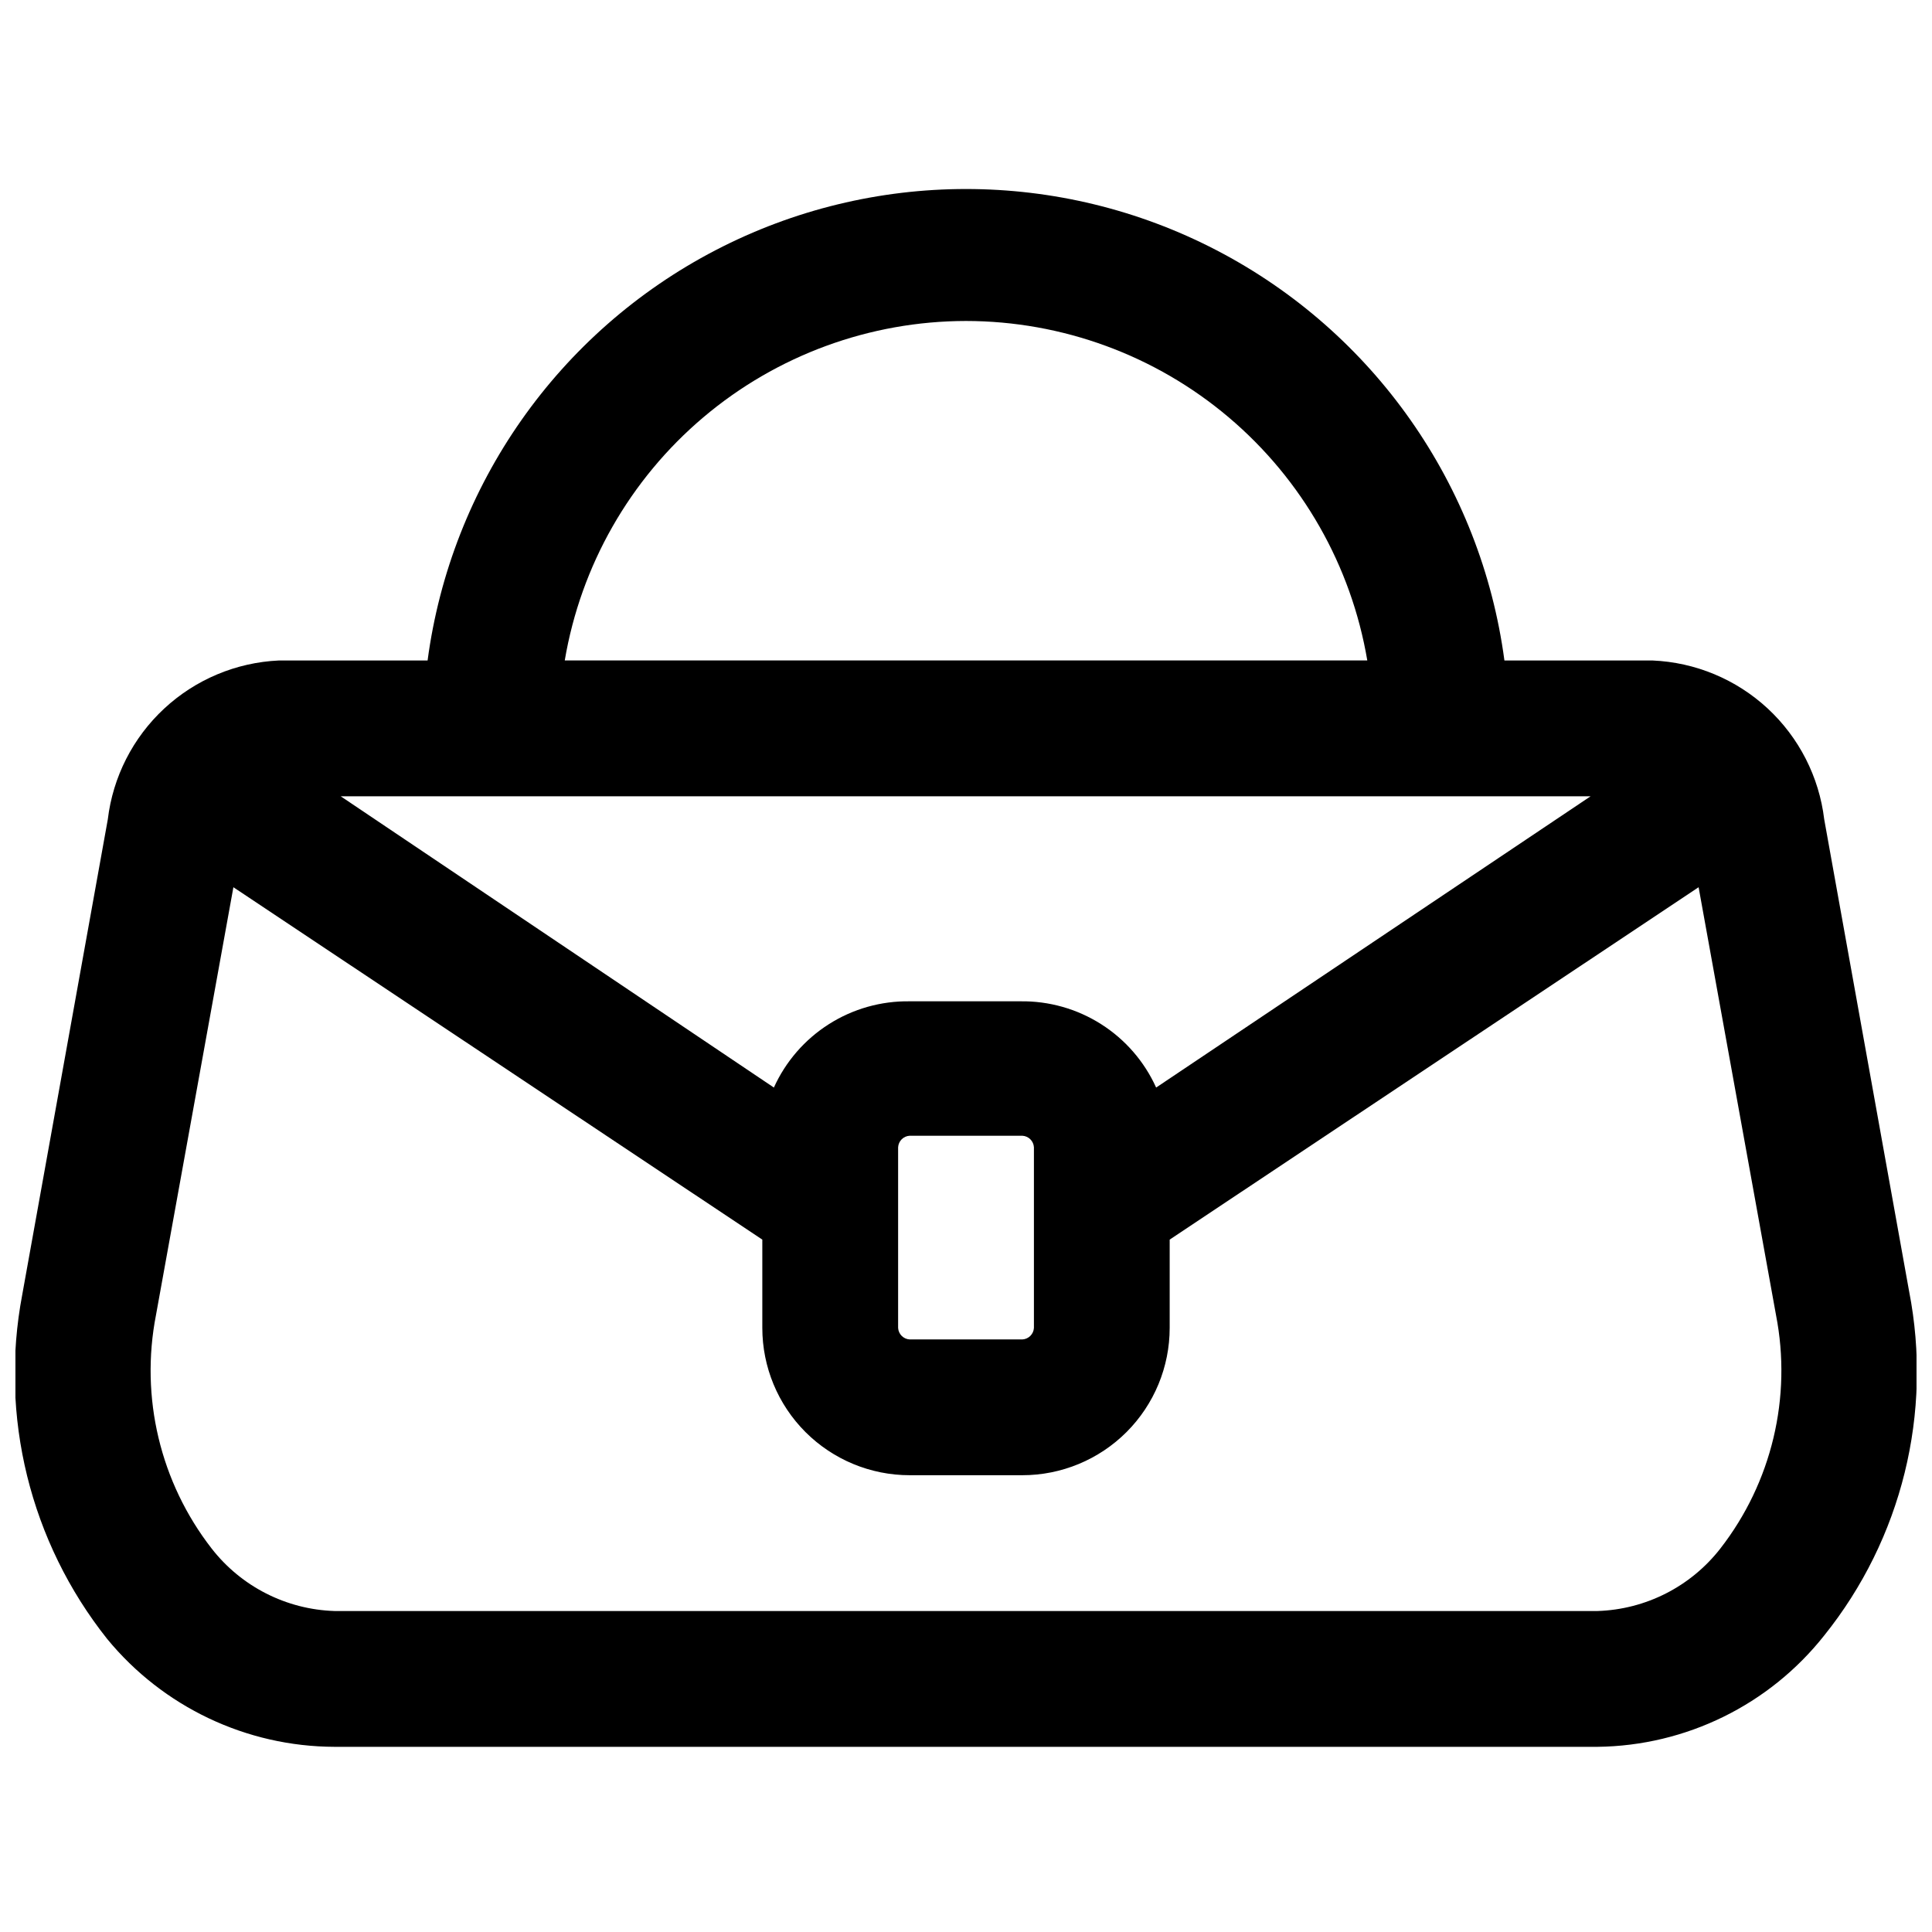 <?xml version="1.0" encoding="UTF-8"?>
<!-- Uploaded to: ICON Repo, www.iconrepo.com, Generator: ICON Repo Mixer Tools -->
<svg width="800px" height="800px" version="1.1" viewBox="144 144 512 512" xmlns="http://www.w3.org/2000/svg">
 <defs>
  <clipPath id="a">
   <path d="m148.09 194h503.81v413h-503.81z"/>
  </clipPath>
 </defs>
 <g clip-path="url(#a)">
  <path d="m649.93 486.19-22.492-125.05c-1.359-11.277-6.684-21.707-15.023-29.422-8.34-7.711-19.148-12.207-30.5-12.684h-39.227c-6.191-46.5-34.656-87.07-76.281-108.71-41.625-21.645-91.184-21.645-132.81 0-41.621 21.641-70.09 62.211-76.281 108.71h-39.406c-11.316 0.516-22.086 5.031-30.391 12.742-8.301 7.707-13.602 18.113-14.949 29.363l-22.672 125.95c-6.125 32.23 2.086 65.535 22.488 91.227 14.82 18.051 36.926 28.543 60.277 28.609h334.68c23.457-0.266 45.543-11.109 60.098-29.512 20.559-25.613 28.789-58.988 22.492-91.223zm-199.54-53.98h-0.004c-3.117-6.902-8.188-12.742-14.582-16.801-6.391-4.059-13.832-6.164-21.402-6.051h-29.332c-7.57-0.113-15.012 1.992-21.402 6.051-6.394 4.059-11.461 9.898-14.582 16.801l-114.8-77.191h331.25zm-68.379 48.762v-32.93c0.09-1.648 1.41-2.969 3.059-3.059h29.871c1.648 0.09 2.969 1.41 3.059 3.059v47.863c-0.09 1.652-1.41 2.969-3.059 3.059h-29.871c-1.648-0.09-2.969-1.406-3.059-3.059zm17.996-251.91c25.492 0.027 50.156 9.074 69.617 25.539 19.465 16.469 32.473 39.289 36.723 64.426h-212.68c4.246-25.137 17.254-47.957 36.719-64.426 19.465-16.465 44.125-25.512 69.621-25.539zm199.9 325.32c-7.856 10.086-19.789 16.152-32.566 16.555h-334.68c-12.773-0.402-24.711-6.469-32.566-16.555-13.633-17.527-19.012-40.102-14.754-61.895l20.512-113.36 140.17 93.383v23.391c0 10.355 4.113 20.285 11.434 27.609 7.324 7.32 17.254 11.438 27.609 11.438h29.871c10.355 0 20.285-4.117 27.609-11.438 7.32-7.324 11.434-17.254 11.434-27.609v-23.391l140.17-93.383 20.512 113.36c4.258 21.793-1.121 44.367-14.754 61.895z"/>
 </g>
</svg>